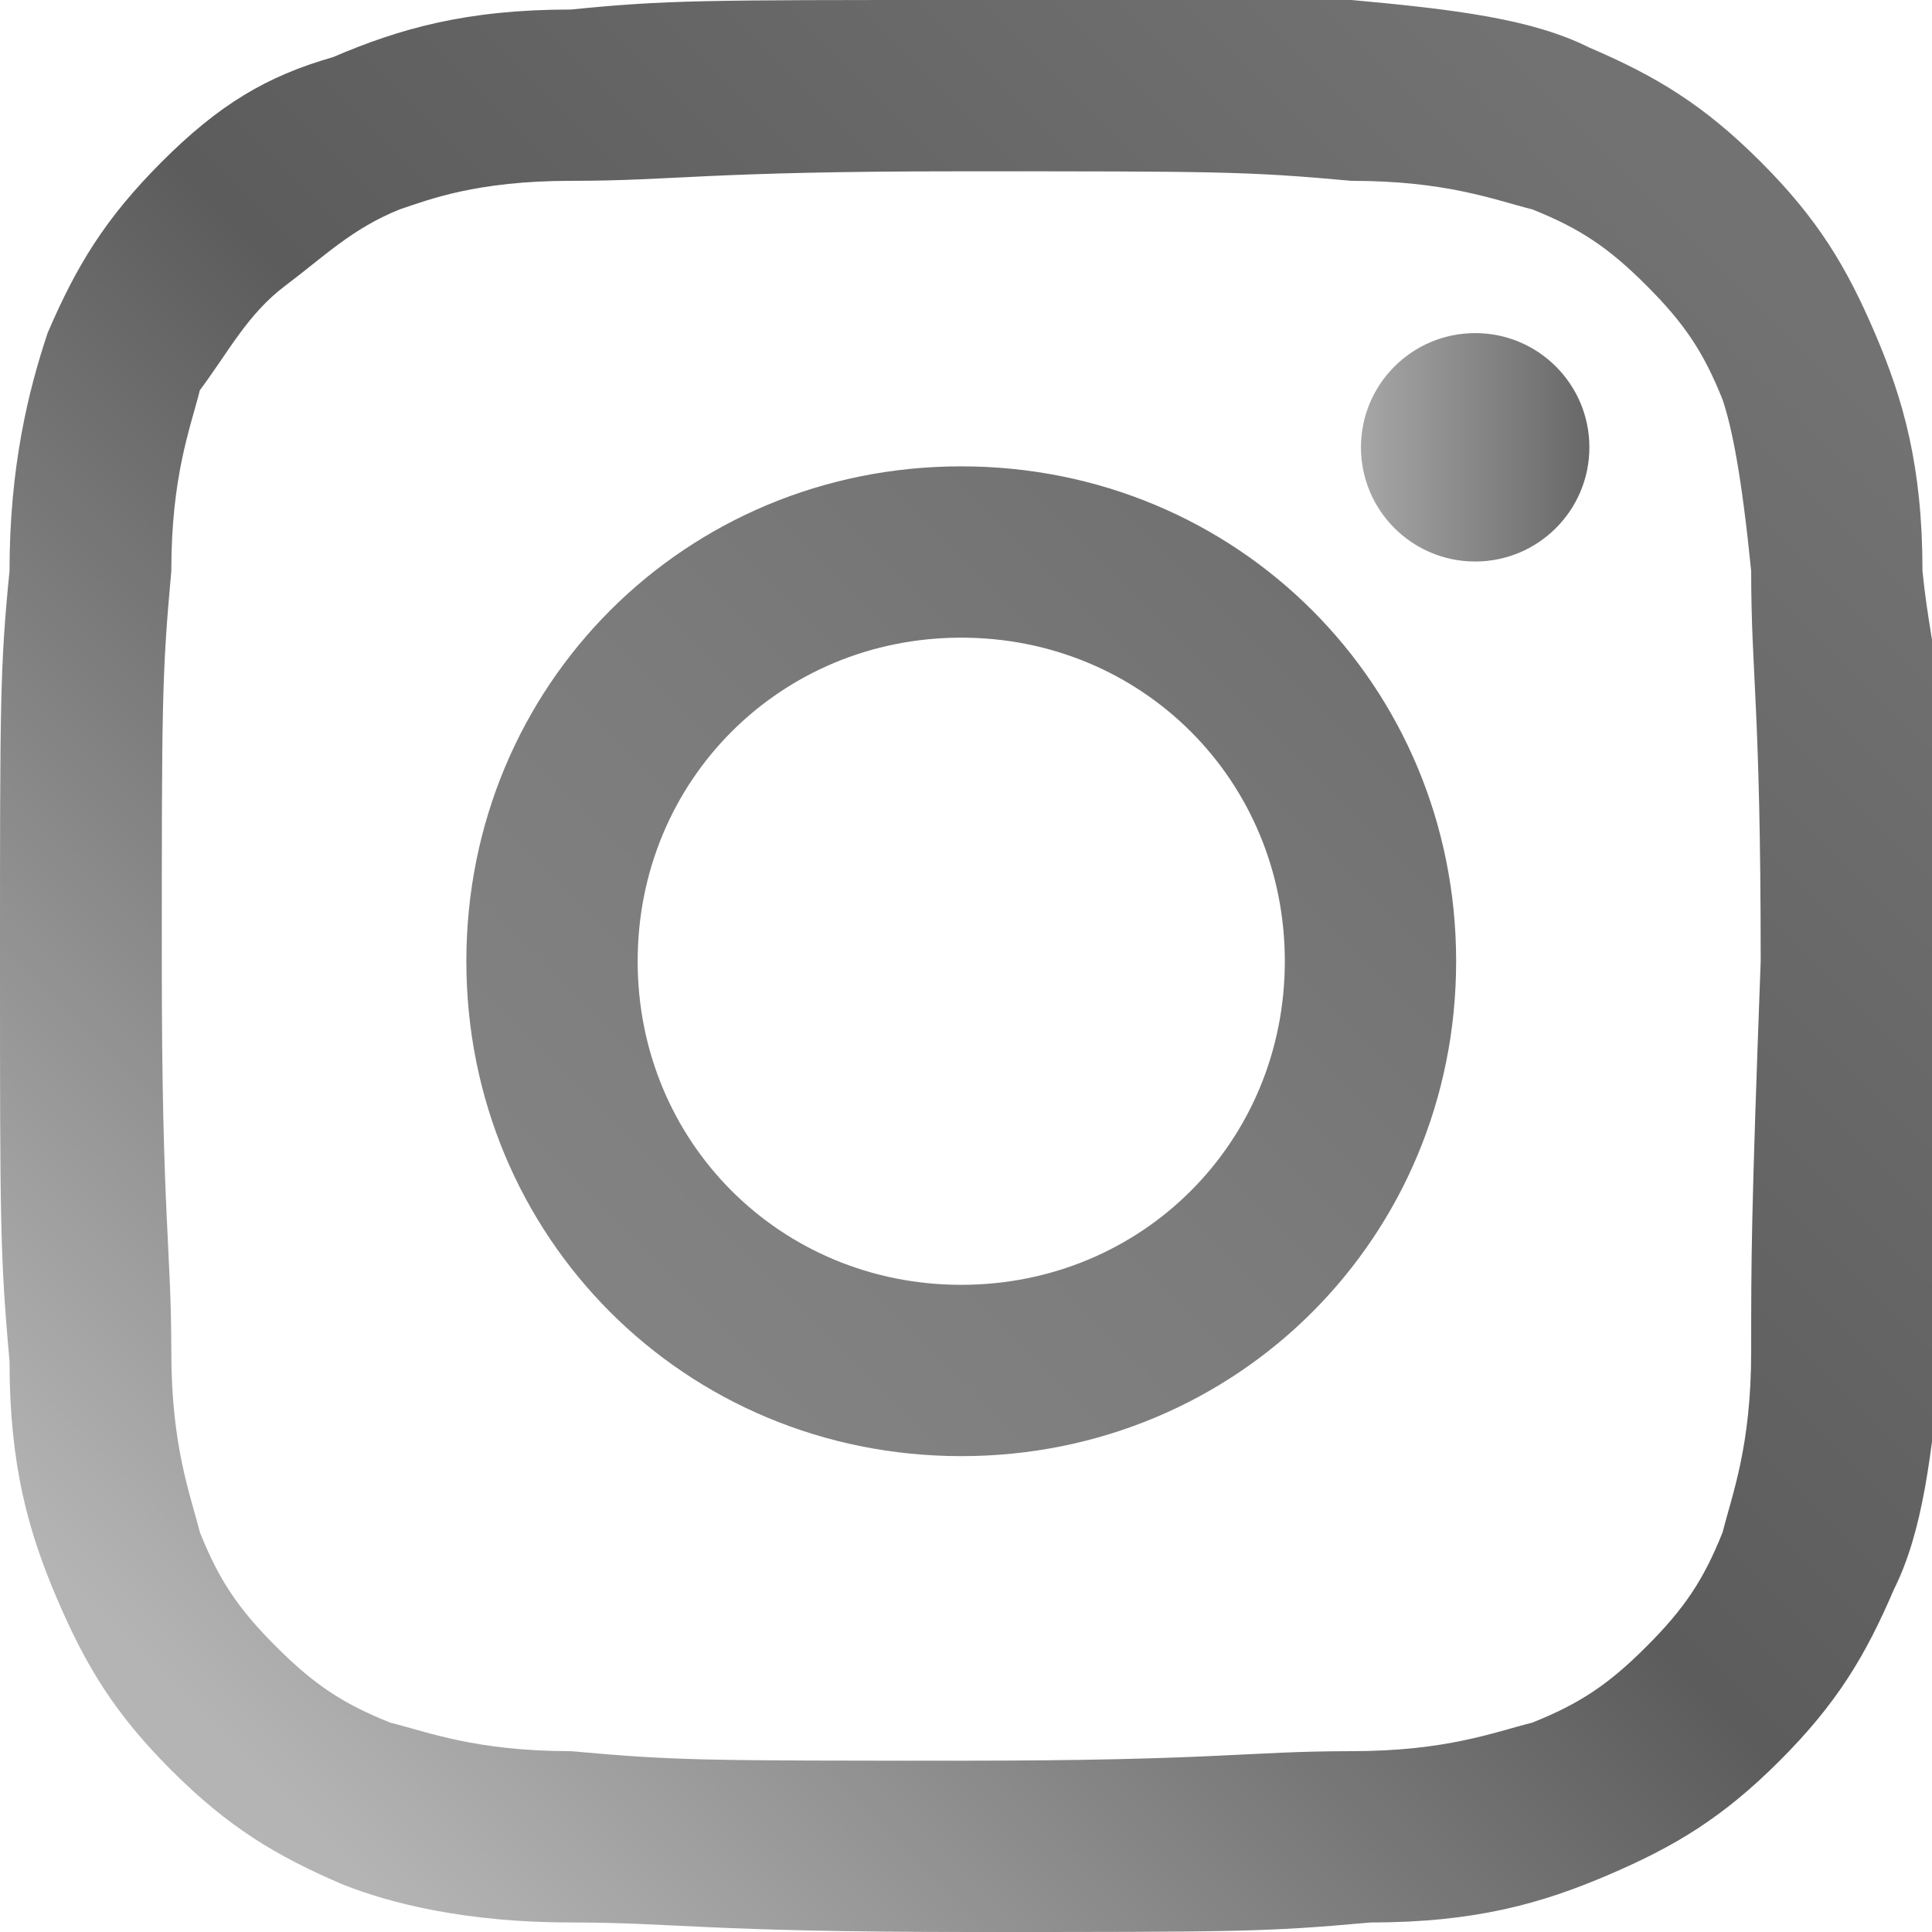 <?xml version="1.0" encoding="utf-8"?>
<!-- Generator: Adobe Illustrator 20.0.0, SVG Export Plug-In . SVG Version: 6.00 Build 0)  -->
<svg version="1.1" id="Layer_1" xmlns="http://www.w3.org/2000/svg" xmlns:xlink="http://www.w3.org/1999/xlink" x="0px" y="0px"
	 viewBox="0 0 20.3 20.3" style="enable-background:new 0 0 20.3 20.3;" xml:space="preserve">
<style type="text/css">
	.st0{fill:url(#SVGID_1_);}
	.st1{fill:url(#SVGID_2_);}
	.st2{fill:url(#SVGID_3_);}
</style>
<g>
	<linearGradient id="SVGID_1_" gradientUnits="userSpaceOnUse" x1="14.324" y1="4.723" x2="16.755" y2="4.723">
		<stop  offset="0" style="stop-color:#a6a6a6"/>
		<stop  offset="1" style="stop-color:#666666"/>
	</linearGradient>
	<circle class="st0" cx="15.5" cy="4.7" r="1.2"/>
	<linearGradient id="SVGID_2_" gradientUnits="userSpaceOnUse" x1="2.167" y1="18.095" x2="17.916" y2="2.347">
		<stop  offset="0" style="stop-color:#b4b4b4"/>
		<stop  offset="0.511" style="stop-color:#5c5c5c"/>
		<stop  offset="1" style="stop-color:#727272"/>
	</linearGradient>
	<path class="st1" d="M20.2,6c0-1.1-0.2-1.8-0.5-2.5c-0.3-0.7-0.6-1.2-1.2-1.8c-0.6-0.6-1.1-0.9-1.8-1.2c-0.6-0.3-1.4-0.4-2.5-0.5
		C13.2,0,12.9,0,10.1,0C7.4,0,7,0,6,0.1c-1.1,0-1.8,0.2-2.5,0.5C2.8,0.8,2.3,1.1,1.7,1.7C1.1,2.3,0.8,2.8,0.5,3.5
		C0.3,4.1,0.1,4.9,0.1,6C0,7,0,7.4,0,10.1s0,3.1,0.1,4.2c0,1.1,0.2,1.8,0.5,2.5c0.3,0.7,0.6,1.2,1.2,1.8c0.6,0.6,1.1,0.9,1.8,1.2
		C4.1,20,4.9,20.2,6,20.2c1.1,0,1.4,0.1,4.2,0.1c2.8,0,3.1,0,4.2-0.1c1.1,0,1.8-0.2,2.5-0.5c0.7-0.3,1.2-0.6,1.8-1.2
		c0.6-0.6,0.9-1.1,1.2-1.8c0.3-0.6,0.4-1.4,0.5-2.5c0-1.1,0.1-1.4,0.1-4.2S20.3,7,20.2,6z M18.4,14.2c0,1-0.2,1.5-0.3,1.9
		c-0.2,0.5-0.4,0.8-0.8,1.2c-0.4,0.4-0.7,0.6-1.2,0.8c-0.4,0.1-0.9,0.3-1.9,0.3c-1.1,0-1.4,0.1-4.1,0.1c-2.7,0-3,0-4.1-0.1
		c-1,0-1.5-0.2-1.9-0.3c-0.5-0.2-0.8-0.4-1.2-0.8c-0.4-0.4-0.6-0.7-0.8-1.2c-0.1-0.4-0.3-0.9-0.3-1.9c0-1.1-0.1-1.4-0.1-4.1
		c0-2.7,0-3,0.1-4.1c0-1,0.2-1.5,0.3-1.9C2.4,3.7,2.6,3.3,3,3s0.7-0.6,1.2-0.8C4.5,2.1,5,1.9,6,1.9c1.1,0,1.4-0.1,4.1-0.1
		s3,0,4.1,0.1c1,0,1.5,0.2,1.9,0.3c0.5,0.2,0.8,0.4,1.2,0.8c0.4,0.4,0.6,0.7,0.8,1.2C18.2,4.5,18.3,5,18.4,6c0,1.1,0.1,1.4,0.1,4.1
		C18.4,12.8,18.4,13.2,18.4,14.2z"/>
	<linearGradient id="SVGID_3_" gradientUnits="userSpaceOnUse" x1="2.167" y1="18.096" x2="17.916" y2="2.347">
		<stop  offset="0" style="stop-color:#8b8b8b"/>
		<stop  offset="0.511" style="stop-color:#7b7b7b"/>
		<stop  offset="1" style="stop-color:#666666"/>
	</linearGradient>
	<path class="st2" d="M10.1,4.9c-2.9,0-5.2,2.3-5.2,5.2s2.3,5.2,5.2,5.2c2.9,0,5.2-2.3,5.2-5.2S13,4.9,10.1,4.9z M10.1,13.5
		c-1.9,0-3.4-1.5-3.4-3.4c0-1.9,1.5-3.4,3.4-3.4s3.4,1.5,3.4,3.4C13.5,12,12,13.5,10.1,13.5z"/>
</g>
</svg>
